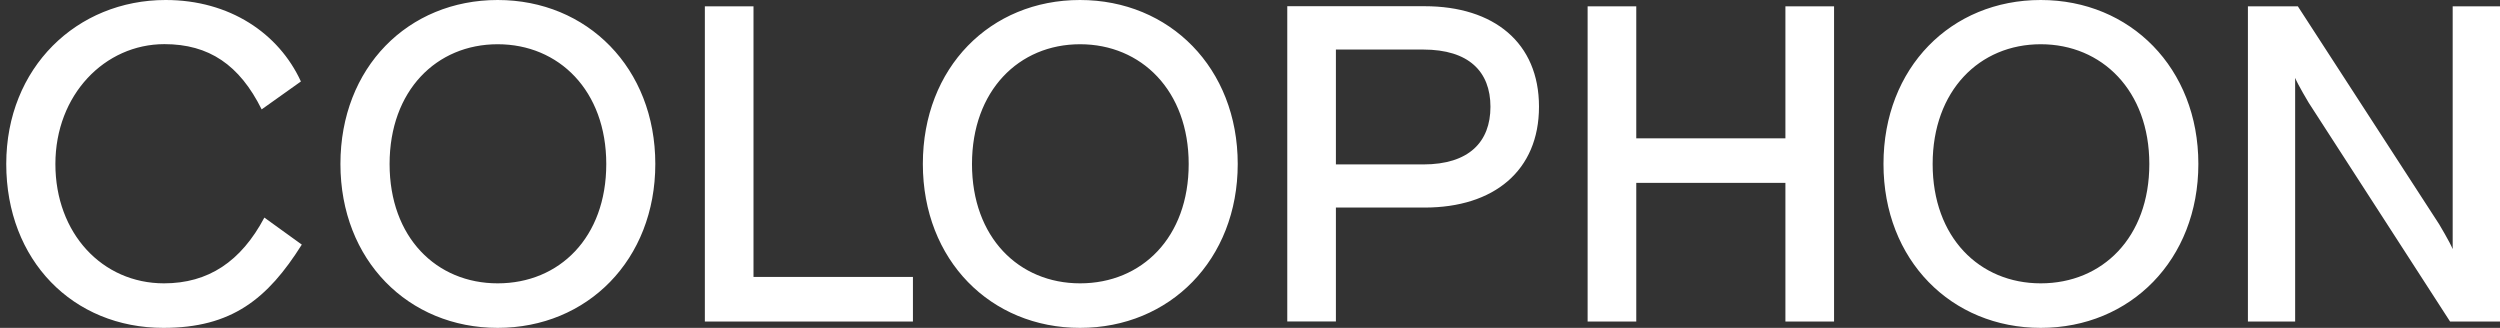 <svg width="122" height="16" viewBox="0 0 122 16" fill="none" xmlns="http://www.w3.org/2000/svg">
<rect x="0" y="0" width="122" height="16" fill="#333333" stroke="none"/>
<path d="M112.003 15.692V3.8C112.135 4.132 112.663 5.011 112.663 5.011L119.564 15.692H122.002V0.308H119.691V12.156C119.559 11.824 119.032 10.945 119.032 10.945L112.135 0.308H109.698V15.692H112.003ZM99.588 13.827C96.598 13.827 94.313 11.585 94.313 8.005C94.313 4.425 96.598 2.159 99.588 2.159C102.577 2.159 104.887 4.425 104.887 8.005C104.887 11.585 102.601 13.827 99.588 13.827ZM99.588 16C103.964 16 107.28 12.679 107.28 8C107.28 3.321 103.959 0 99.588 0C95.216 0 91.914 3.297 91.914 8C91.914 12.703 95.231 16 99.588 16ZM79.85 15.692V8.923H87.128V15.692H89.502V0.308H87.128V6.75H79.85V0.308H77.476V15.692H79.85ZM65.192 2.418H69.456C71.674 2.418 72.734 3.492 72.734 5.211C72.734 6.93 71.679 8.024 69.456 8.024H65.192V2.418ZM65.192 15.692V10.129H69.52C72.905 10.129 75.103 8.327 75.103 5.206C75.103 2.085 72.905 0.303 69.52 0.303H62.819V15.687H65.192V15.692ZM52.708 13.827C49.719 13.827 47.433 11.585 47.433 8.005C47.433 4.425 49.719 2.159 52.708 2.159C55.697 2.159 58.008 4.425 58.008 8.005C58.008 11.585 55.722 13.827 52.708 13.827ZM52.708 16C57.084 16 60.401 12.679 60.401 8C60.401 3.321 57.08 0 52.703 0C48.327 0 45.035 3.297 45.035 8C45.035 12.703 48.351 16 52.703 16M44.551 15.692V13.514H36.771V0.308H34.397V15.692H44.551ZM24.287 13.827C21.297 13.827 19.012 11.585 19.012 8.005C19.012 4.425 21.297 2.159 24.287 2.159C27.276 2.159 29.586 4.425 29.586 8.005C29.586 11.585 27.3 13.827 24.287 13.827ZM24.287 16C28.663 16 31.979 12.679 31.979 8C31.979 3.321 28.658 0 24.287 0C19.915 0 16.613 3.297 16.613 8C16.613 12.703 19.93 16 24.287 16ZM7.978 16C11.299 16 13.058 14.593 14.728 11.937L12.901 10.618C11.758 12.772 10.156 13.827 8.002 13.827C4.994 13.827 2.703 11.389 2.703 8.005C2.703 4.62 5.116 2.154 8.022 2.154C10.195 2.154 11.69 3.165 12.769 5.338L14.684 3.976C13.605 1.626 11.206 0 8.085 0C3.753 0 0.305 3.297 0.305 8C0.305 12.703 3.558 16 7.973 16" fill="white"/>
</svg>
